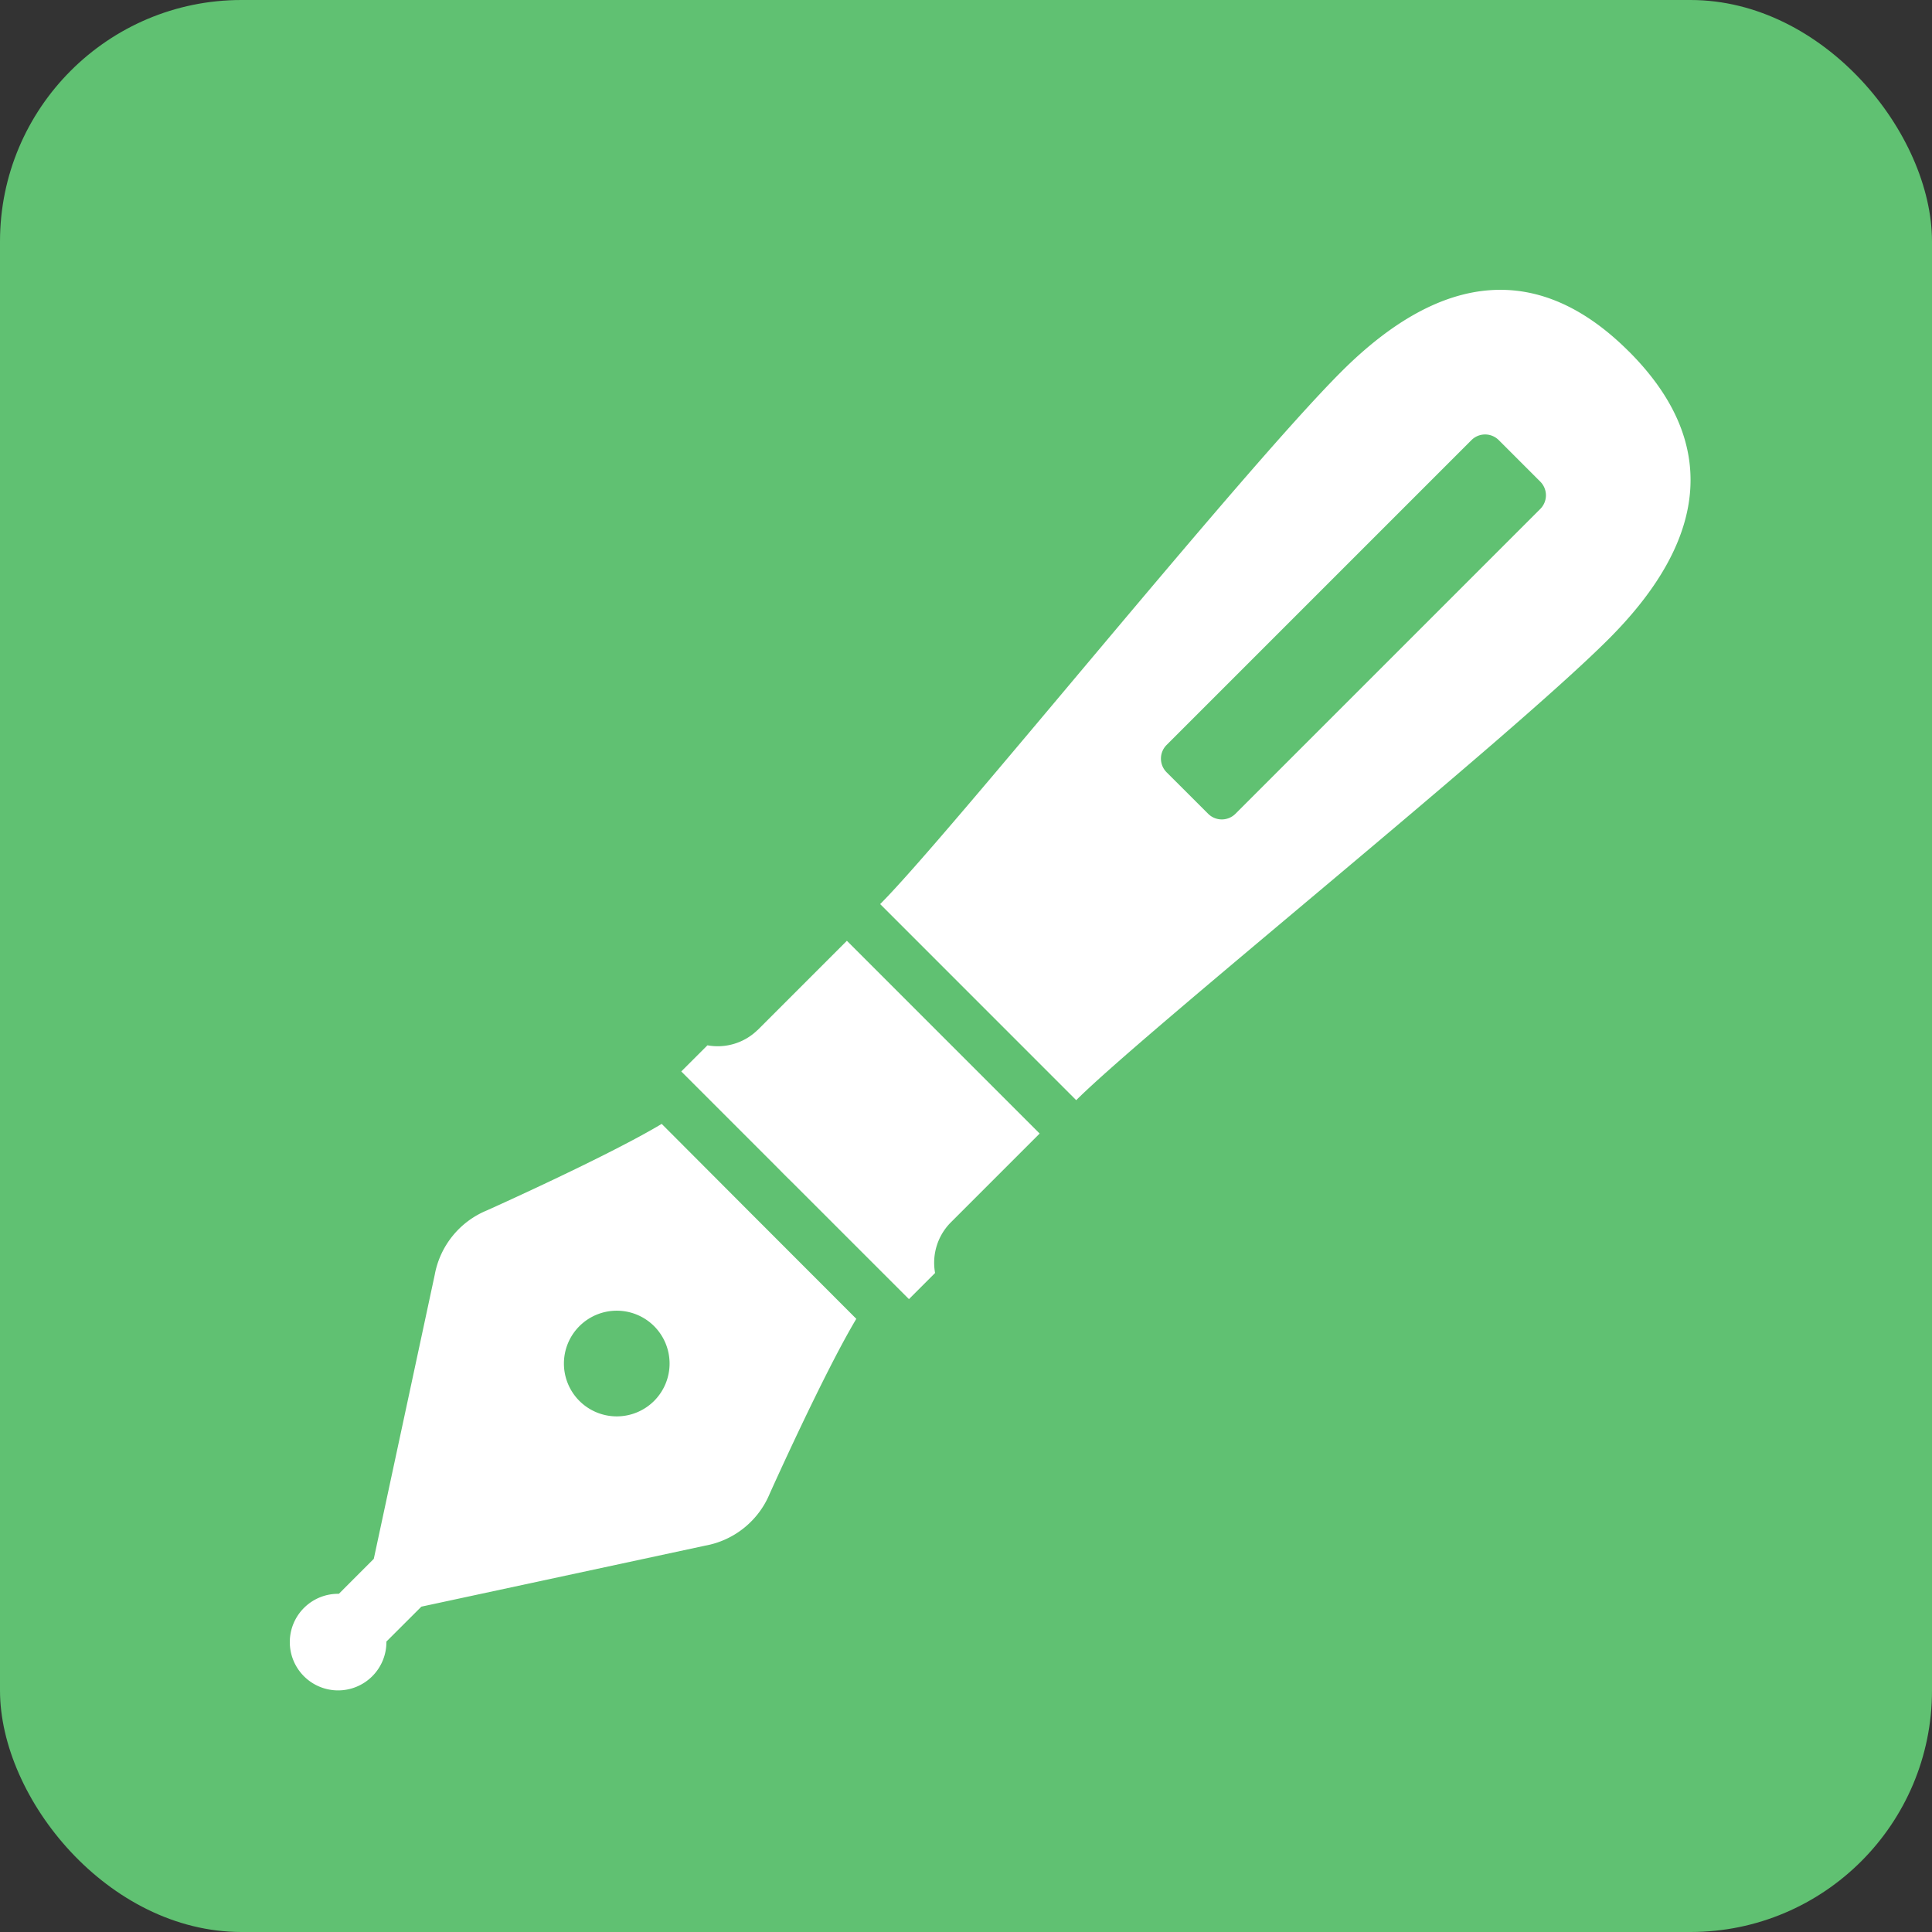 <svg xmlns="http://www.w3.org/2000/svg" xmlns:xlink="http://www.w3.org/1999/xlink" width="40" height="40" viewBox="0 0 40 40"><rect x="0" y="0" width="40" height="40" fill="#333333" stroke="none"/><defs><clipPath id="a"><rect width="29" height="29" fill="#fff"/></clipPath></defs><g transform="translate(-942 -1135)"><rect width="40" height="40" rx="5" transform="translate(942 1135)" fill="#60c172"/><g transform="translate(948 1141)"><g clip-path="url(#a)"><path d="M9.567,306.754,7.7,304.882c-1.128.676-3.619,1.791-3.619,1.791A1.791,1.791,0,0,0,3,308.01l-1.261,5.877-.723.724A1,1,0,1,0,2,315.6l.724-.723L8.6,313.614a1.791,1.791,0,0,0,1.337-1.078s1.116-2.49,1.792-3.618L9.86,307.047Zm-2.024,3.863a1.094,1.094,0,1,1,0-1.547,1.095,1.095,0,0,1,0,1.547" transform="translate(0 -287.613)" fill="#fff"/><path d="M176.975,319.6l-.205-.2-.246-.246Z" transform="translate(-166.525 -301.071)" fill="#fff"/><path d="M144.665,239.779a1.182,1.182,0,0,1-1.037.316l-.542.541,2.14,2.141,2.574,2.573.541-.541a1.184,1.184,0,0,1,.316-1.038l1.849-1.849-3.991-3.991-1.849,1.849" transform="translate(-134.981 -224.453)" fill="#fff"/><path d="M231.291,1.277c-1.845-1.845-3.858-1.677-5.954.419s-8.126,9.6-9.547,11.022l4.059,4.06c1.421-1.42,8.926-7.45,11.023-9.547s2.264-4.109.42-5.954M229.46,4.534l-6.318,6.318a.4.4,0,0,1-.558,0l-.867-.866a.4.4,0,0,1,0-.559l6.318-6.318a.4.4,0,0,1,.559,0l.866.866a.4.4,0,0,1,0,.559" transform="translate(-203.567 0)" fill="#fff"/></g></g></g></svg>